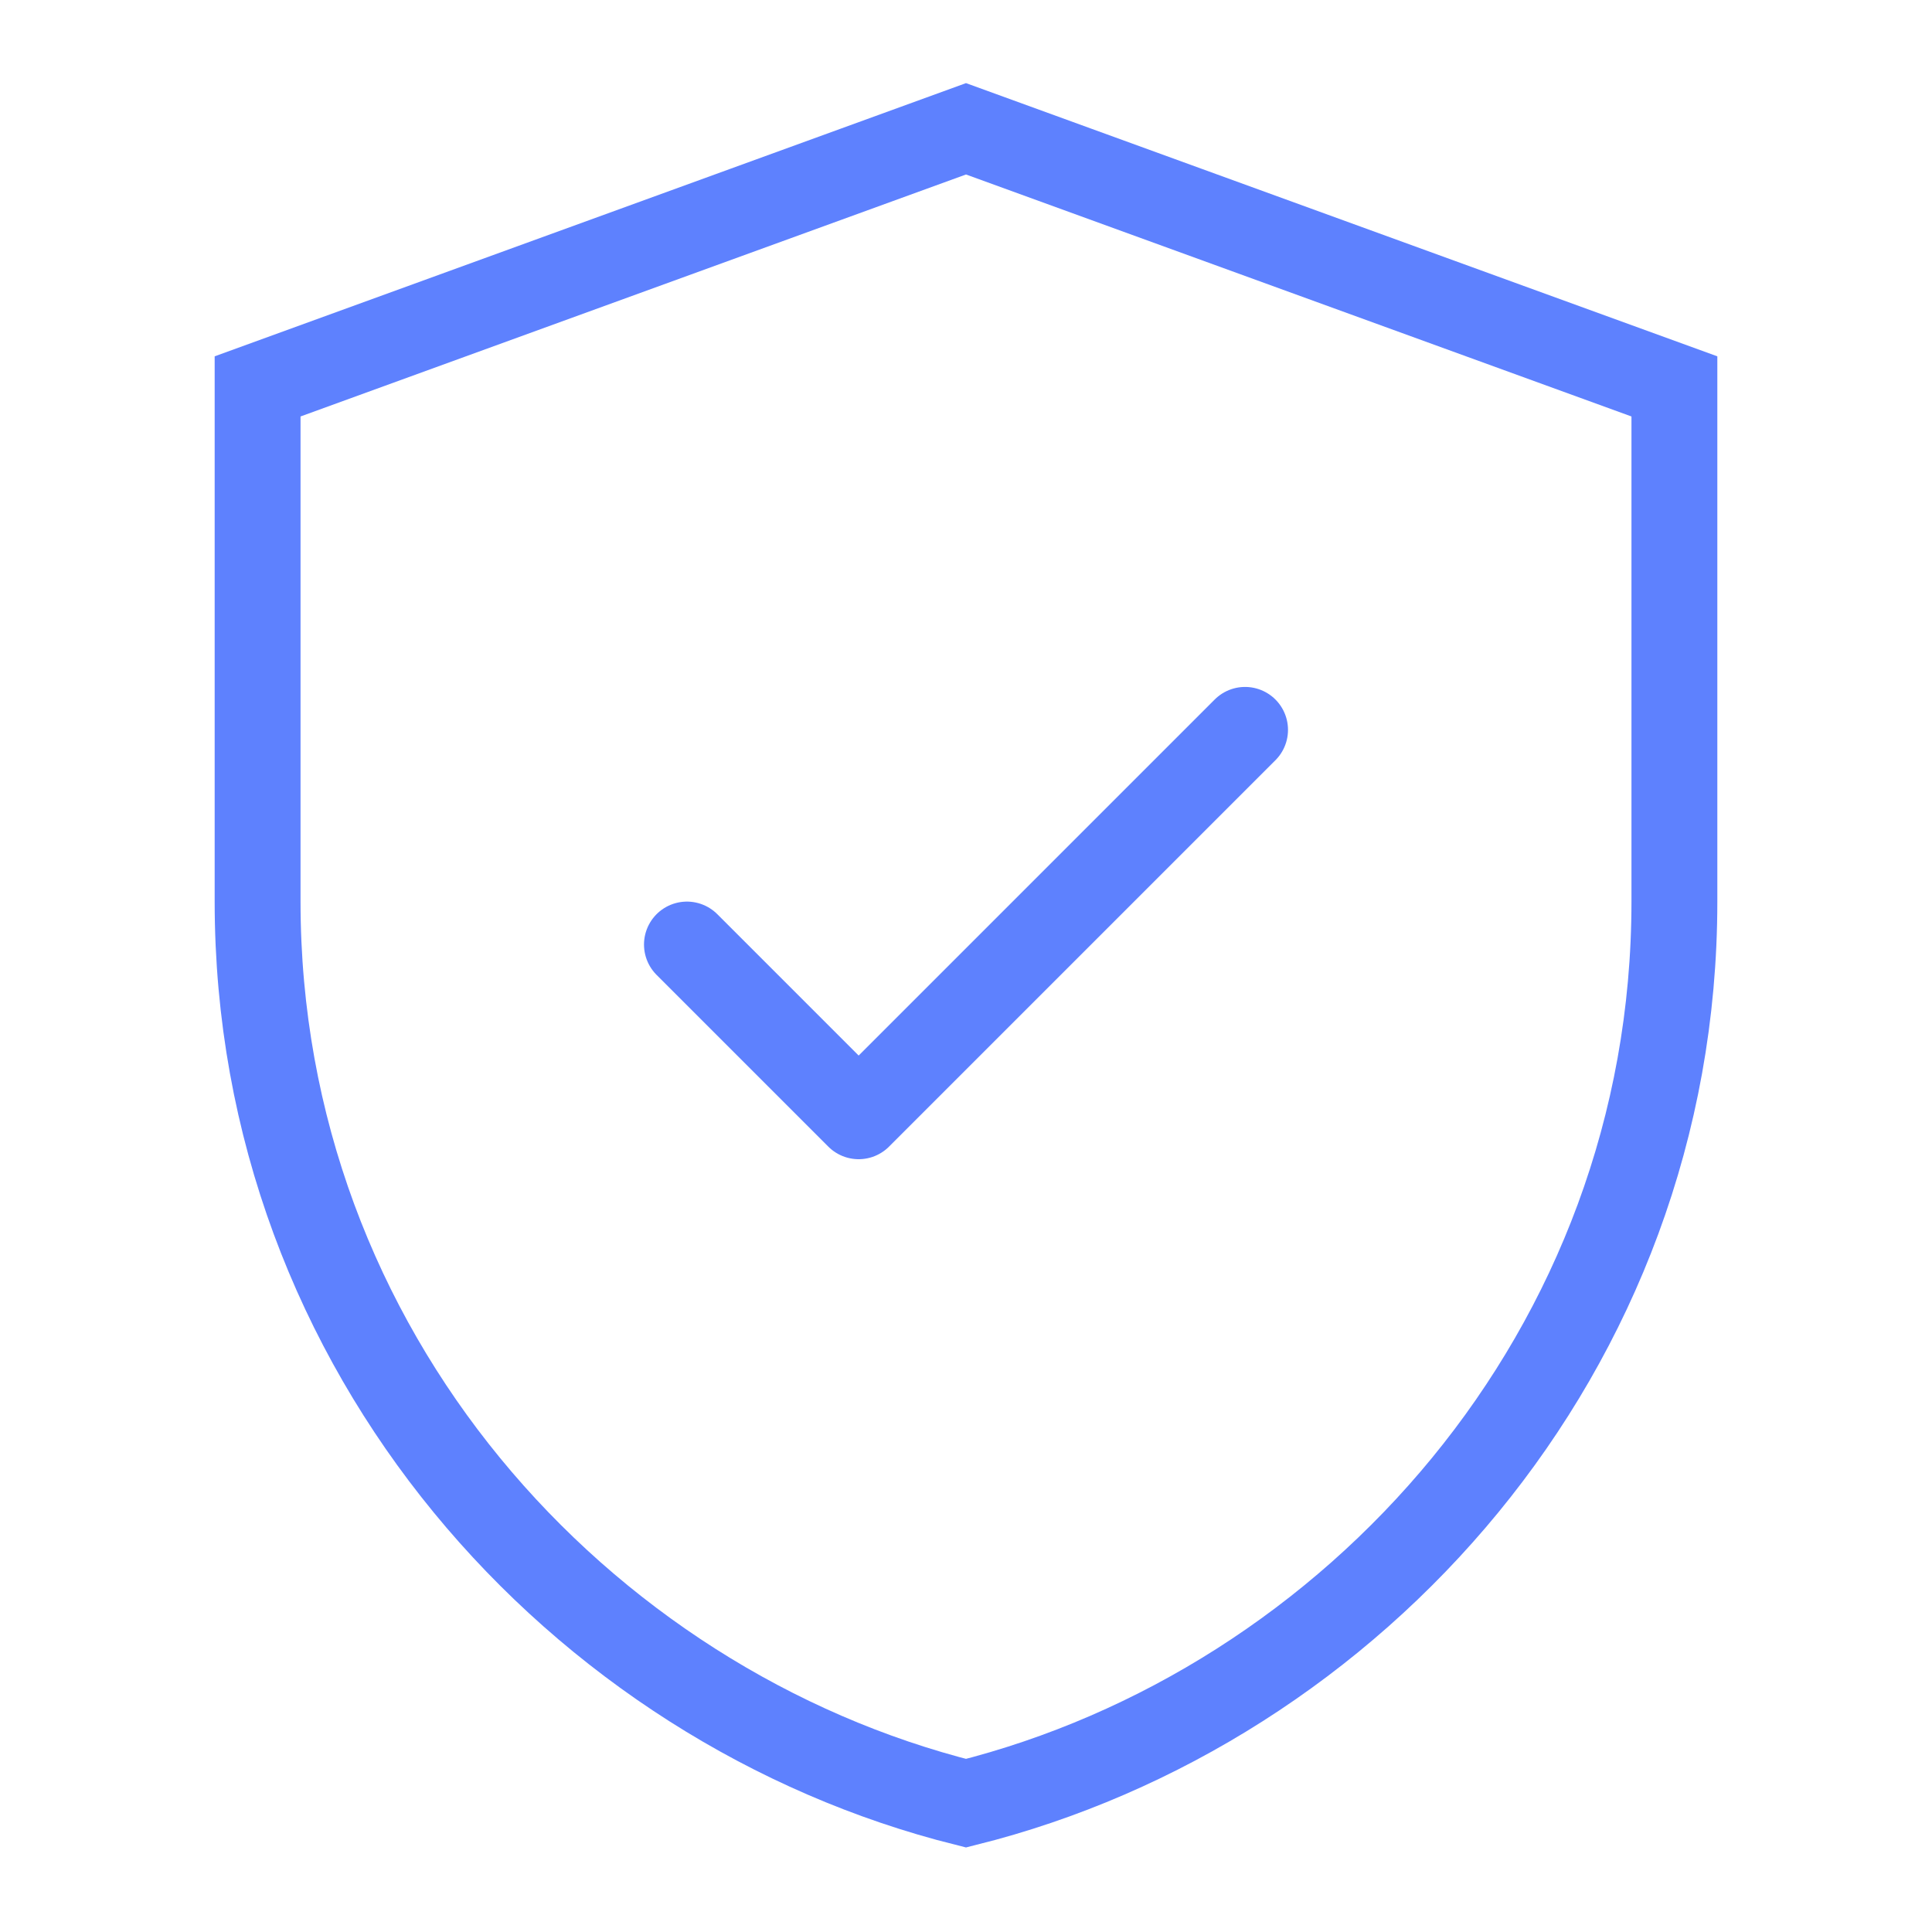 <?xml version="1.0" encoding="UTF-8"?>
<svg width="45" height="45" viewBox="0 0 45 45" fill="none" xmlns="http://www.w3.org/2000/svg">
  <path d="M22.5 3L39 9V21C39 31.5 31.5 39.75 22.5 42C13.5 39.75 6 31.5 6 21V9L22.5 3Z" stroke="#5E81FE" stroke-width="2"/>
  <path d="M16 22L20 26L29 17" stroke="#5E81FE" stroke-width="2" stroke-linecap="round" stroke-linejoin="round"/>
</svg> 